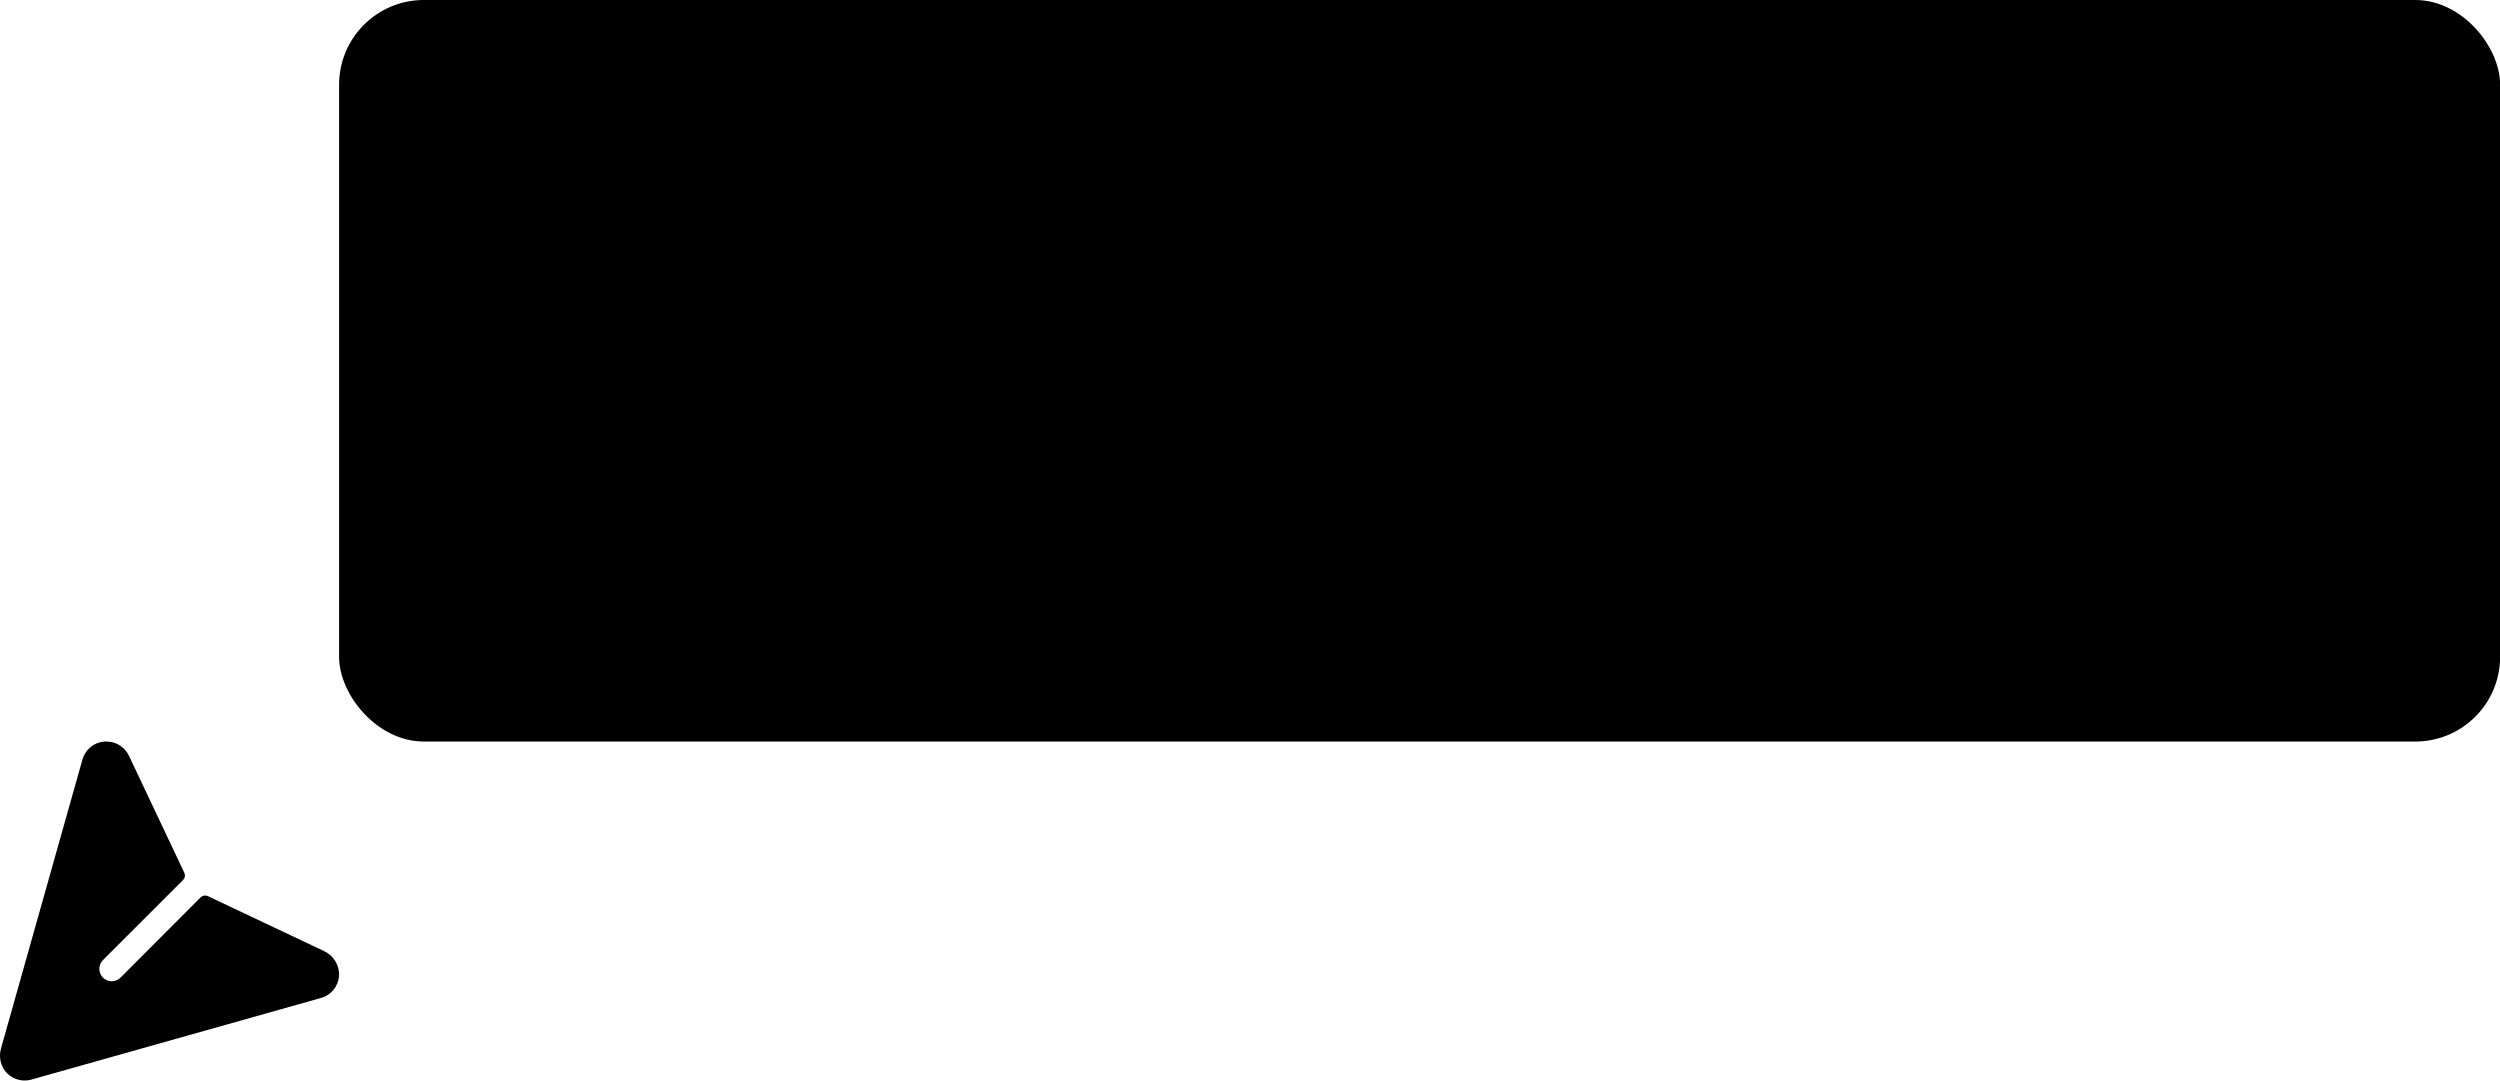 <svg width="118" height="51" viewBox="0 0 118 51" fill="none" xmlns="http://www.w3.org/2000/svg">
<rect x="16.005" width="102" height="35" rx="4" fill="#D4B86A" style="fill:#D4B86A;fill:color(display-p3 0.831 0.722 0.416);fill-opacity:1;"/>
<path d="M28.869 15.656C28.949 15.101 29.104 14.616 29.333 14.2C29.562 13.779 29.848 13.429 30.189 13.152C30.535 12.869 30.93 12.659 31.373 12.52C31.821 12.376 32.301 12.304 32.813 12.304C33.346 12.304 33.826 12.381 34.253 12.536C34.685 12.685 35.053 12.896 35.357 13.168C35.661 13.435 35.893 13.749 36.053 14.112C36.218 14.475 36.301 14.867 36.301 15.288C36.301 15.656 36.258 15.981 36.173 16.264C36.093 16.541 35.975 16.784 35.821 16.992C35.666 17.2 35.474 17.376 35.245 17.52C35.016 17.664 34.757 17.784 34.469 17.88C35.162 18.099 35.679 18.432 36.021 18.88C36.362 19.328 36.533 19.891 36.533 20.568C36.533 21.144 36.426 21.653 36.213 22.096C35.999 22.539 35.712 22.912 35.349 23.216C34.986 23.515 34.565 23.741 34.085 23.896C33.61 24.051 33.106 24.128 32.573 24.128C31.991 24.128 31.485 24.061 31.053 23.928C30.621 23.795 30.245 23.597 29.925 23.336C29.605 23.075 29.333 22.755 29.109 22.376C28.885 21.997 28.693 21.56 28.533 21.064L29.405 20.704C29.634 20.608 29.848 20.584 30.045 20.632C30.247 20.675 30.394 20.781 30.485 20.952C30.581 21.139 30.685 21.323 30.797 21.504C30.914 21.685 31.053 21.848 31.213 21.992C31.373 22.131 31.559 22.245 31.773 22.336C31.991 22.421 32.25 22.464 32.549 22.464C32.885 22.464 33.178 22.411 33.429 22.304C33.679 22.192 33.888 22.048 34.053 21.872C34.224 21.696 34.349 21.501 34.429 21.288C34.514 21.069 34.557 20.851 34.557 20.632C34.557 20.355 34.528 20.104 34.469 19.88C34.41 19.651 34.288 19.456 34.101 19.296C33.914 19.136 33.645 19.011 33.293 18.92C32.946 18.829 32.48 18.784 31.893 18.784V17.376C32.378 17.371 32.781 17.325 33.101 17.24C33.421 17.155 33.674 17.037 33.861 16.888C34.053 16.733 34.186 16.549 34.261 16.336C34.336 16.123 34.373 15.888 34.373 15.632C34.373 15.088 34.221 14.675 33.917 14.392C33.613 14.109 33.208 13.968 32.701 13.968C32.466 13.968 32.25 14.003 32.053 14.072C31.855 14.136 31.677 14.229 31.517 14.352C31.362 14.469 31.232 14.608 31.125 14.768C31.018 14.928 30.938 15.104 30.885 15.296C30.794 15.541 30.674 15.704 30.525 15.784C30.381 15.864 30.175 15.883 29.909 15.84L28.869 15.656ZM46.022 12.432V13.288C46.022 13.544 45.995 13.752 45.942 13.912C45.889 14.067 45.836 14.197 45.782 14.304L41.398 23.328C41.307 23.515 41.179 23.675 41.014 23.808C40.849 23.936 40.627 24 40.35 24H38.918L43.39 15.16C43.492 14.979 43.59 14.813 43.686 14.664C43.788 14.509 43.9 14.363 44.022 14.224H38.486C38.364 14.224 38.257 14.179 38.166 14.088C38.075 13.997 38.03 13.891 38.03 13.768V12.432H46.022ZM55.447 18.216C55.447 19.224 55.338 20.101 55.119 20.848C54.906 21.589 54.607 22.203 54.223 22.688C53.845 23.173 53.394 23.536 52.871 23.776C52.354 24.011 51.794 24.128 51.191 24.128C50.589 24.128 50.029 24.011 49.511 23.776C48.999 23.536 48.554 23.173 48.175 22.688C47.797 22.203 47.501 21.589 47.287 20.848C47.074 20.101 46.967 19.224 46.967 18.216C46.967 17.203 47.074 16.325 47.287 15.584C47.501 14.843 47.797 14.229 48.175 13.744C48.554 13.259 48.999 12.899 49.511 12.664C50.029 12.424 50.589 12.304 51.191 12.304C51.794 12.304 52.354 12.424 52.871 12.664C53.394 12.899 53.845 13.259 54.223 13.744C54.607 14.229 54.906 14.843 55.119 15.584C55.338 16.325 55.447 17.203 55.447 18.216ZM53.407 18.216C53.407 17.379 53.346 16.685 53.223 16.136C53.101 15.587 52.935 15.149 52.727 14.824C52.525 14.499 52.29 14.272 52.023 14.144C51.757 14.011 51.479 13.944 51.191 13.944C50.909 13.944 50.634 14.011 50.367 14.144C50.106 14.272 49.874 14.499 49.671 14.824C49.469 15.149 49.306 15.587 49.183 16.136C49.066 16.685 49.007 17.379 49.007 18.216C49.007 19.053 49.066 19.747 49.183 20.296C49.306 20.845 49.469 21.283 49.671 21.608C49.874 21.933 50.106 22.163 50.367 22.296C50.634 22.424 50.909 22.488 51.191 22.488C51.479 22.488 51.757 22.424 52.023 22.296C52.29 22.163 52.525 21.933 52.727 21.608C52.935 21.283 53.101 20.845 53.223 20.296C53.346 19.747 53.407 19.053 53.407 18.216ZM64.787 18.248C65.182 18.248 65.526 18.2 65.819 18.104C66.113 18.003 66.355 17.861 66.547 17.68C66.745 17.493 66.891 17.269 66.987 17.008C67.083 16.741 67.131 16.445 67.131 16.12C67.131 15.811 67.083 15.531 66.987 15.28C66.891 15.029 66.747 14.816 66.555 14.64C66.363 14.464 66.121 14.331 65.827 14.24C65.534 14.144 65.187 14.096 64.787 14.096H63.179V18.248H64.787ZM64.787 12.432C65.561 12.432 66.23 12.523 66.795 12.704C67.361 12.885 67.827 13.139 68.195 13.464C68.563 13.789 68.835 14.179 69.011 14.632C69.193 15.085 69.283 15.581 69.283 16.12C69.283 16.68 69.19 17.195 69.003 17.664C68.817 18.128 68.537 18.528 68.163 18.864C67.79 19.2 67.321 19.461 66.755 19.648C66.195 19.835 65.539 19.928 64.787 19.928H63.179V24H61.027V12.432H64.787ZM74.707 20.496C74.137 20.523 73.657 20.573 73.267 20.648C72.878 20.717 72.566 20.808 72.332 20.92C72.097 21.032 71.929 21.163 71.828 21.312C71.726 21.461 71.675 21.624 71.675 21.8C71.675 22.147 71.777 22.395 71.98 22.544C72.188 22.693 72.457 22.768 72.787 22.768C73.193 22.768 73.542 22.696 73.835 22.552C74.134 22.403 74.425 22.179 74.707 21.88V20.496ZM70.18 16.936C71.124 16.072 72.26 15.64 73.588 15.64C74.067 15.64 74.497 15.72 74.876 15.88C75.254 16.035 75.574 16.253 75.835 16.536C76.097 16.813 76.294 17.147 76.427 17.536C76.566 17.925 76.635 18.352 76.635 18.816V24H75.74C75.553 24 75.409 23.973 75.308 23.92C75.206 23.861 75.126 23.747 75.067 23.576L74.891 22.984C74.683 23.171 74.481 23.336 74.284 23.48C74.086 23.619 73.881 23.736 73.668 23.832C73.454 23.928 73.225 24 72.98 24.048C72.74 24.101 72.473 24.128 72.18 24.128C71.833 24.128 71.513 24.083 71.219 23.992C70.926 23.896 70.673 23.755 70.46 23.568C70.246 23.381 70.081 23.149 69.963 22.872C69.846 22.595 69.787 22.272 69.787 21.904C69.787 21.696 69.822 21.491 69.891 21.288C69.961 21.08 70.073 20.883 70.228 20.696C70.388 20.509 70.593 20.333 70.844 20.168C71.094 20.003 71.401 19.859 71.763 19.736C72.132 19.613 72.558 19.515 73.043 19.44C73.529 19.36 74.084 19.312 74.707 19.296V18.816C74.707 18.267 74.59 17.861 74.356 17.6C74.121 17.333 73.782 17.2 73.34 17.2C73.019 17.2 72.753 17.237 72.54 17.312C72.332 17.387 72.147 17.472 71.987 17.568C71.828 17.659 71.681 17.741 71.547 17.816C71.419 17.891 71.275 17.928 71.115 17.928C70.977 17.928 70.859 17.893 70.763 17.824C70.668 17.749 70.59 17.664 70.531 17.568L70.18 16.936ZM81.496 19.696C81.742 19.696 81.955 19.664 82.136 19.6C82.318 19.531 82.467 19.437 82.585 19.32C82.707 19.203 82.798 19.061 82.856 18.896C82.921 18.731 82.953 18.549 82.953 18.352C82.953 17.947 82.83 17.627 82.585 17.392C82.344 17.152 81.982 17.032 81.496 17.032C81.011 17.032 80.646 17.152 80.4 17.392C80.16 17.627 80.04 17.947 80.04 18.352C80.04 18.544 80.07 18.723 80.129 18.888C80.192 19.053 80.283 19.197 80.4 19.32C80.523 19.437 80.675 19.531 80.856 19.6C81.043 19.664 81.257 19.696 81.496 19.696ZM83.728 24.368C83.728 24.208 83.68 24.077 83.585 23.976C83.489 23.875 83.358 23.797 83.192 23.744C83.027 23.685 82.832 23.643 82.609 23.616C82.39 23.589 82.155 23.571 81.904 23.56C81.659 23.544 81.403 23.531 81.136 23.52C80.875 23.509 80.619 23.488 80.368 23.456C80.15 23.579 79.971 23.723 79.832 23.888C79.699 24.053 79.632 24.245 79.632 24.464C79.632 24.608 79.667 24.741 79.737 24.864C79.811 24.992 79.926 25.101 80.081 25.192C80.24 25.283 80.446 25.352 80.697 25.4C80.947 25.453 81.254 25.48 81.617 25.48C81.984 25.48 82.302 25.451 82.569 25.392C82.835 25.339 83.054 25.261 83.225 25.16C83.4 25.064 83.528 24.947 83.609 24.808C83.689 24.675 83.728 24.528 83.728 24.368ZM85.697 16.072V16.808C85.697 17.043 85.555 17.187 85.272 17.24L84.537 17.376C84.648 17.659 84.704 17.968 84.704 18.304C84.704 18.709 84.622 19.077 84.457 19.408C84.296 19.733 84.073 20.011 83.784 20.24C83.496 20.469 83.155 20.648 82.76 20.776C82.371 20.899 81.95 20.96 81.496 20.96C81.337 20.96 81.182 20.952 81.032 20.936C80.883 20.92 80.737 20.899 80.593 20.872C80.337 21.027 80.209 21.2 80.209 21.392C80.209 21.557 80.283 21.68 80.433 21.76C80.587 21.835 80.79 21.888 81.04 21.92C81.291 21.952 81.576 21.973 81.897 21.984C82.216 21.989 82.544 22.005 82.88 22.032C83.216 22.059 83.544 22.107 83.865 22.176C84.184 22.24 84.47 22.344 84.721 22.488C84.971 22.632 85.171 22.829 85.32 23.08C85.475 23.325 85.552 23.643 85.552 24.032C85.552 24.395 85.462 24.747 85.281 25.088C85.105 25.429 84.846 25.733 84.504 26C84.168 26.267 83.752 26.48 83.257 26.64C82.766 26.805 82.206 26.888 81.576 26.888C80.958 26.888 80.419 26.827 79.96 26.704C79.502 26.587 79.121 26.427 78.817 26.224C78.513 26.027 78.286 25.797 78.136 25.536C77.987 25.275 77.912 25.003 77.912 24.72C77.912 24.336 78.027 24.016 78.257 23.76C78.491 23.499 78.811 23.291 79.216 23.136C78.998 23.024 78.825 22.875 78.697 22.688C78.569 22.501 78.504 22.256 78.504 21.952C78.504 21.829 78.526 21.704 78.569 21.576C78.617 21.443 78.683 21.312 78.769 21.184C78.859 21.056 78.971 20.936 79.105 20.824C79.238 20.707 79.395 20.603 79.576 20.512C79.16 20.288 78.832 19.989 78.593 19.616C78.358 19.243 78.24 18.805 78.24 18.304C78.24 17.899 78.32 17.533 78.481 17.208C78.646 16.877 78.873 16.597 79.16 16.368C79.454 16.133 79.798 15.955 80.192 15.832C80.593 15.709 81.027 15.648 81.496 15.648C81.849 15.648 82.179 15.685 82.489 15.76C82.798 15.829 83.081 15.933 83.337 16.072H85.697ZM92.097 18.952C92.097 18.696 92.06 18.456 91.985 18.232C91.916 18.003 91.809 17.803 91.665 17.632C91.521 17.461 91.337 17.328 91.113 17.232C90.894 17.131 90.638 17.08 90.345 17.08C89.774 17.08 89.324 17.243 88.993 17.568C88.668 17.893 88.46 18.355 88.369 18.952H92.097ZM88.329 20.144C88.361 20.565 88.436 20.931 88.553 21.24C88.67 21.544 88.825 21.797 89.017 22C89.209 22.197 89.436 22.347 89.697 22.448C89.964 22.544 90.257 22.592 90.577 22.592C90.897 22.592 91.172 22.555 91.401 22.48C91.636 22.405 91.838 22.323 92.009 22.232C92.185 22.141 92.337 22.059 92.465 21.984C92.598 21.909 92.726 21.872 92.849 21.872C93.014 21.872 93.137 21.933 93.217 22.056L93.785 22.776C93.566 23.032 93.321 23.248 93.049 23.424C92.777 23.595 92.492 23.733 92.193 23.84C91.9 23.941 91.598 24.013 91.289 24.056C90.985 24.099 90.689 24.12 90.401 24.12C89.83 24.12 89.3 24.027 88.809 23.84C88.318 23.648 87.892 23.368 87.529 23C87.166 22.627 86.881 22.168 86.673 21.624C86.465 21.075 86.361 20.44 86.361 19.72C86.361 19.16 86.452 18.635 86.633 18.144C86.814 17.648 87.073 17.219 87.409 16.856C87.75 16.488 88.164 16.197 88.649 15.984C89.14 15.771 89.692 15.664 90.305 15.664C90.822 15.664 91.3 15.747 91.737 15.912C92.174 16.077 92.55 16.32 92.865 16.64C93.18 16.955 93.425 17.344 93.601 17.808C93.782 18.267 93.873 18.792 93.873 19.384C93.873 19.683 93.841 19.885 93.777 19.992C93.713 20.093 93.59 20.144 93.409 20.144H88.329ZM100.364 17.392C100.311 17.477 100.255 17.539 100.196 17.576C100.137 17.608 100.063 17.624 99.972 17.624C99.876 17.624 99.772 17.597 99.66 17.544C99.553 17.491 99.428 17.432 99.284 17.368C99.14 17.299 98.975 17.237 98.788 17.184C98.606 17.131 98.391 17.104 98.14 17.104C97.751 17.104 97.444 17.187 97.22 17.352C97.001 17.517 96.892 17.733 96.892 18C96.892 18.176 96.948 18.325 97.06 18.448C97.177 18.565 97.329 18.669 97.516 18.76C97.708 18.851 97.924 18.933 98.164 19.008C98.404 19.077 98.647 19.155 98.892 19.24C99.142 19.325 99.388 19.424 99.628 19.536C99.868 19.643 100.081 19.781 100.268 19.952C100.46 20.117 100.612 20.317 100.724 20.552C100.841 20.787 100.9 21.069 100.9 21.4C100.9 21.795 100.828 22.16 100.684 22.496C100.545 22.827 100.337 23.115 100.06 23.36C99.782 23.6 99.439 23.789 99.028 23.928C98.623 24.061 98.153 24.128 97.62 24.128C97.337 24.128 97.06 24.101 96.788 24.048C96.521 24 96.263 23.931 96.012 23.84C95.766 23.749 95.537 23.643 95.324 23.52C95.116 23.397 94.932 23.264 94.772 23.12L95.228 22.368C95.287 22.277 95.356 22.208 95.436 22.16C95.516 22.112 95.617 22.088 95.74 22.088C95.862 22.088 95.977 22.123 96.084 22.192C96.196 22.261 96.324 22.336 96.468 22.416C96.612 22.496 96.78 22.571 96.972 22.64C97.169 22.709 97.417 22.744 97.716 22.744C97.951 22.744 98.15 22.717 98.316 22.664C98.487 22.605 98.625 22.531 98.732 22.44C98.844 22.349 98.924 22.245 98.972 22.128C99.025 22.005 99.052 21.88 99.052 21.752C99.052 21.56 98.993 21.403 98.876 21.28C98.764 21.157 98.612 21.051 98.42 20.96C98.233 20.869 98.017 20.789 97.772 20.72C97.532 20.645 97.284 20.565 97.028 20.48C96.777 20.395 96.529 20.296 96.284 20.184C96.044 20.067 95.828 19.92 95.636 19.744C95.449 19.568 95.297 19.352 95.18 19.096C95.068 18.84 95.012 18.531 95.012 18.168C95.012 17.832 95.079 17.512 95.212 17.208C95.345 16.904 95.54 16.64 95.796 16.416C96.057 16.187 96.38 16.005 96.764 15.872C97.153 15.733 97.601 15.664 98.108 15.664C98.673 15.664 99.188 15.757 99.652 15.944C100.116 16.131 100.503 16.376 100.812 16.68L100.364 17.392ZM104.595 12.432V17.008C104.595 17.493 104.571 17.971 104.523 18.44C104.475 18.904 104.414 19.397 104.339 19.92H102.995C102.92 19.397 102.859 18.904 102.811 18.44C102.763 17.971 102.739 17.493 102.739 17.008V12.432H104.595ZM102.427 22.912C102.427 22.747 102.456 22.589 102.515 22.44C102.579 22.291 102.664 22.163 102.771 22.056C102.883 21.949 103.014 21.864 103.163 21.8C103.312 21.736 103.472 21.704 103.643 21.704C103.808 21.704 103.966 21.736 104.115 21.8C104.264 21.864 104.392 21.949 104.499 22.056C104.611 22.163 104.699 22.291 104.763 22.44C104.827 22.589 104.859 22.747 104.859 22.912C104.859 23.083 104.827 23.243 104.763 23.392C104.699 23.536 104.611 23.661 104.499 23.768C104.392 23.875 104.264 23.957 104.115 24.016C103.966 24.08 103.808 24.112 103.643 24.112C103.472 24.112 103.312 24.08 103.163 24.016C103.014 23.957 102.883 23.875 102.771 23.768C102.664 23.661 102.579 23.536 102.515 23.392C102.456 23.243 102.427 23.083 102.427 22.912Z" fill="#0C0C0C" style="fill:#0C0C0C;fill:color(display-p3 0.047 0.047 0.047);fill-opacity:1;"/>
<path d="M0.049 49.481L3.891 35.85C3.956 35.62 4.089 35.414 4.274 35.262C4.459 35.11 4.686 35.018 4.925 35H5.028C5.249 35.001 5.465 35.063 5.652 35.181C5.839 35.3 5.988 35.468 6.084 35.667L8.701 41.196C8.727 41.251 8.735 41.313 8.725 41.373C8.714 41.434 8.686 41.489 8.643 41.533L4.881 45.294C4.822 45.348 4.775 45.413 4.742 45.485C4.709 45.557 4.691 45.635 4.689 45.715C4.687 45.794 4.701 45.873 4.731 45.947C4.76 46.021 4.804 46.088 4.86 46.144C4.917 46.2 4.984 46.244 5.057 46.274C5.131 46.303 5.21 46.318 5.29 46.316C5.369 46.314 5.447 46.295 5.519 46.262C5.592 46.229 5.656 46.182 5.71 46.123L9.471 42.354C9.515 42.311 9.57 42.283 9.631 42.272C9.691 42.262 9.753 42.27 9.809 42.296L15.308 44.898C15.523 45 15.704 45.163 15.827 45.366C15.951 45.569 16.013 45.804 16.004 46.042C15.991 46.287 15.901 46.522 15.747 46.713C15.593 46.904 15.383 47.041 15.146 47.105L1.486 50.955C1.248 51.023 0.993 51.014 0.76 50.928C0.527 50.842 0.327 50.685 0.189 50.478C0.096 50.331 0.036 50.167 0.012 49.995C-0.012 49.823 0.001 49.648 0.049 49.481Z" fill="#D4B86A" style="fill:#D4B86A;fill:color(display-p3 0.831 0.722 0.416);fill-opacity:1;"/>
</svg>
